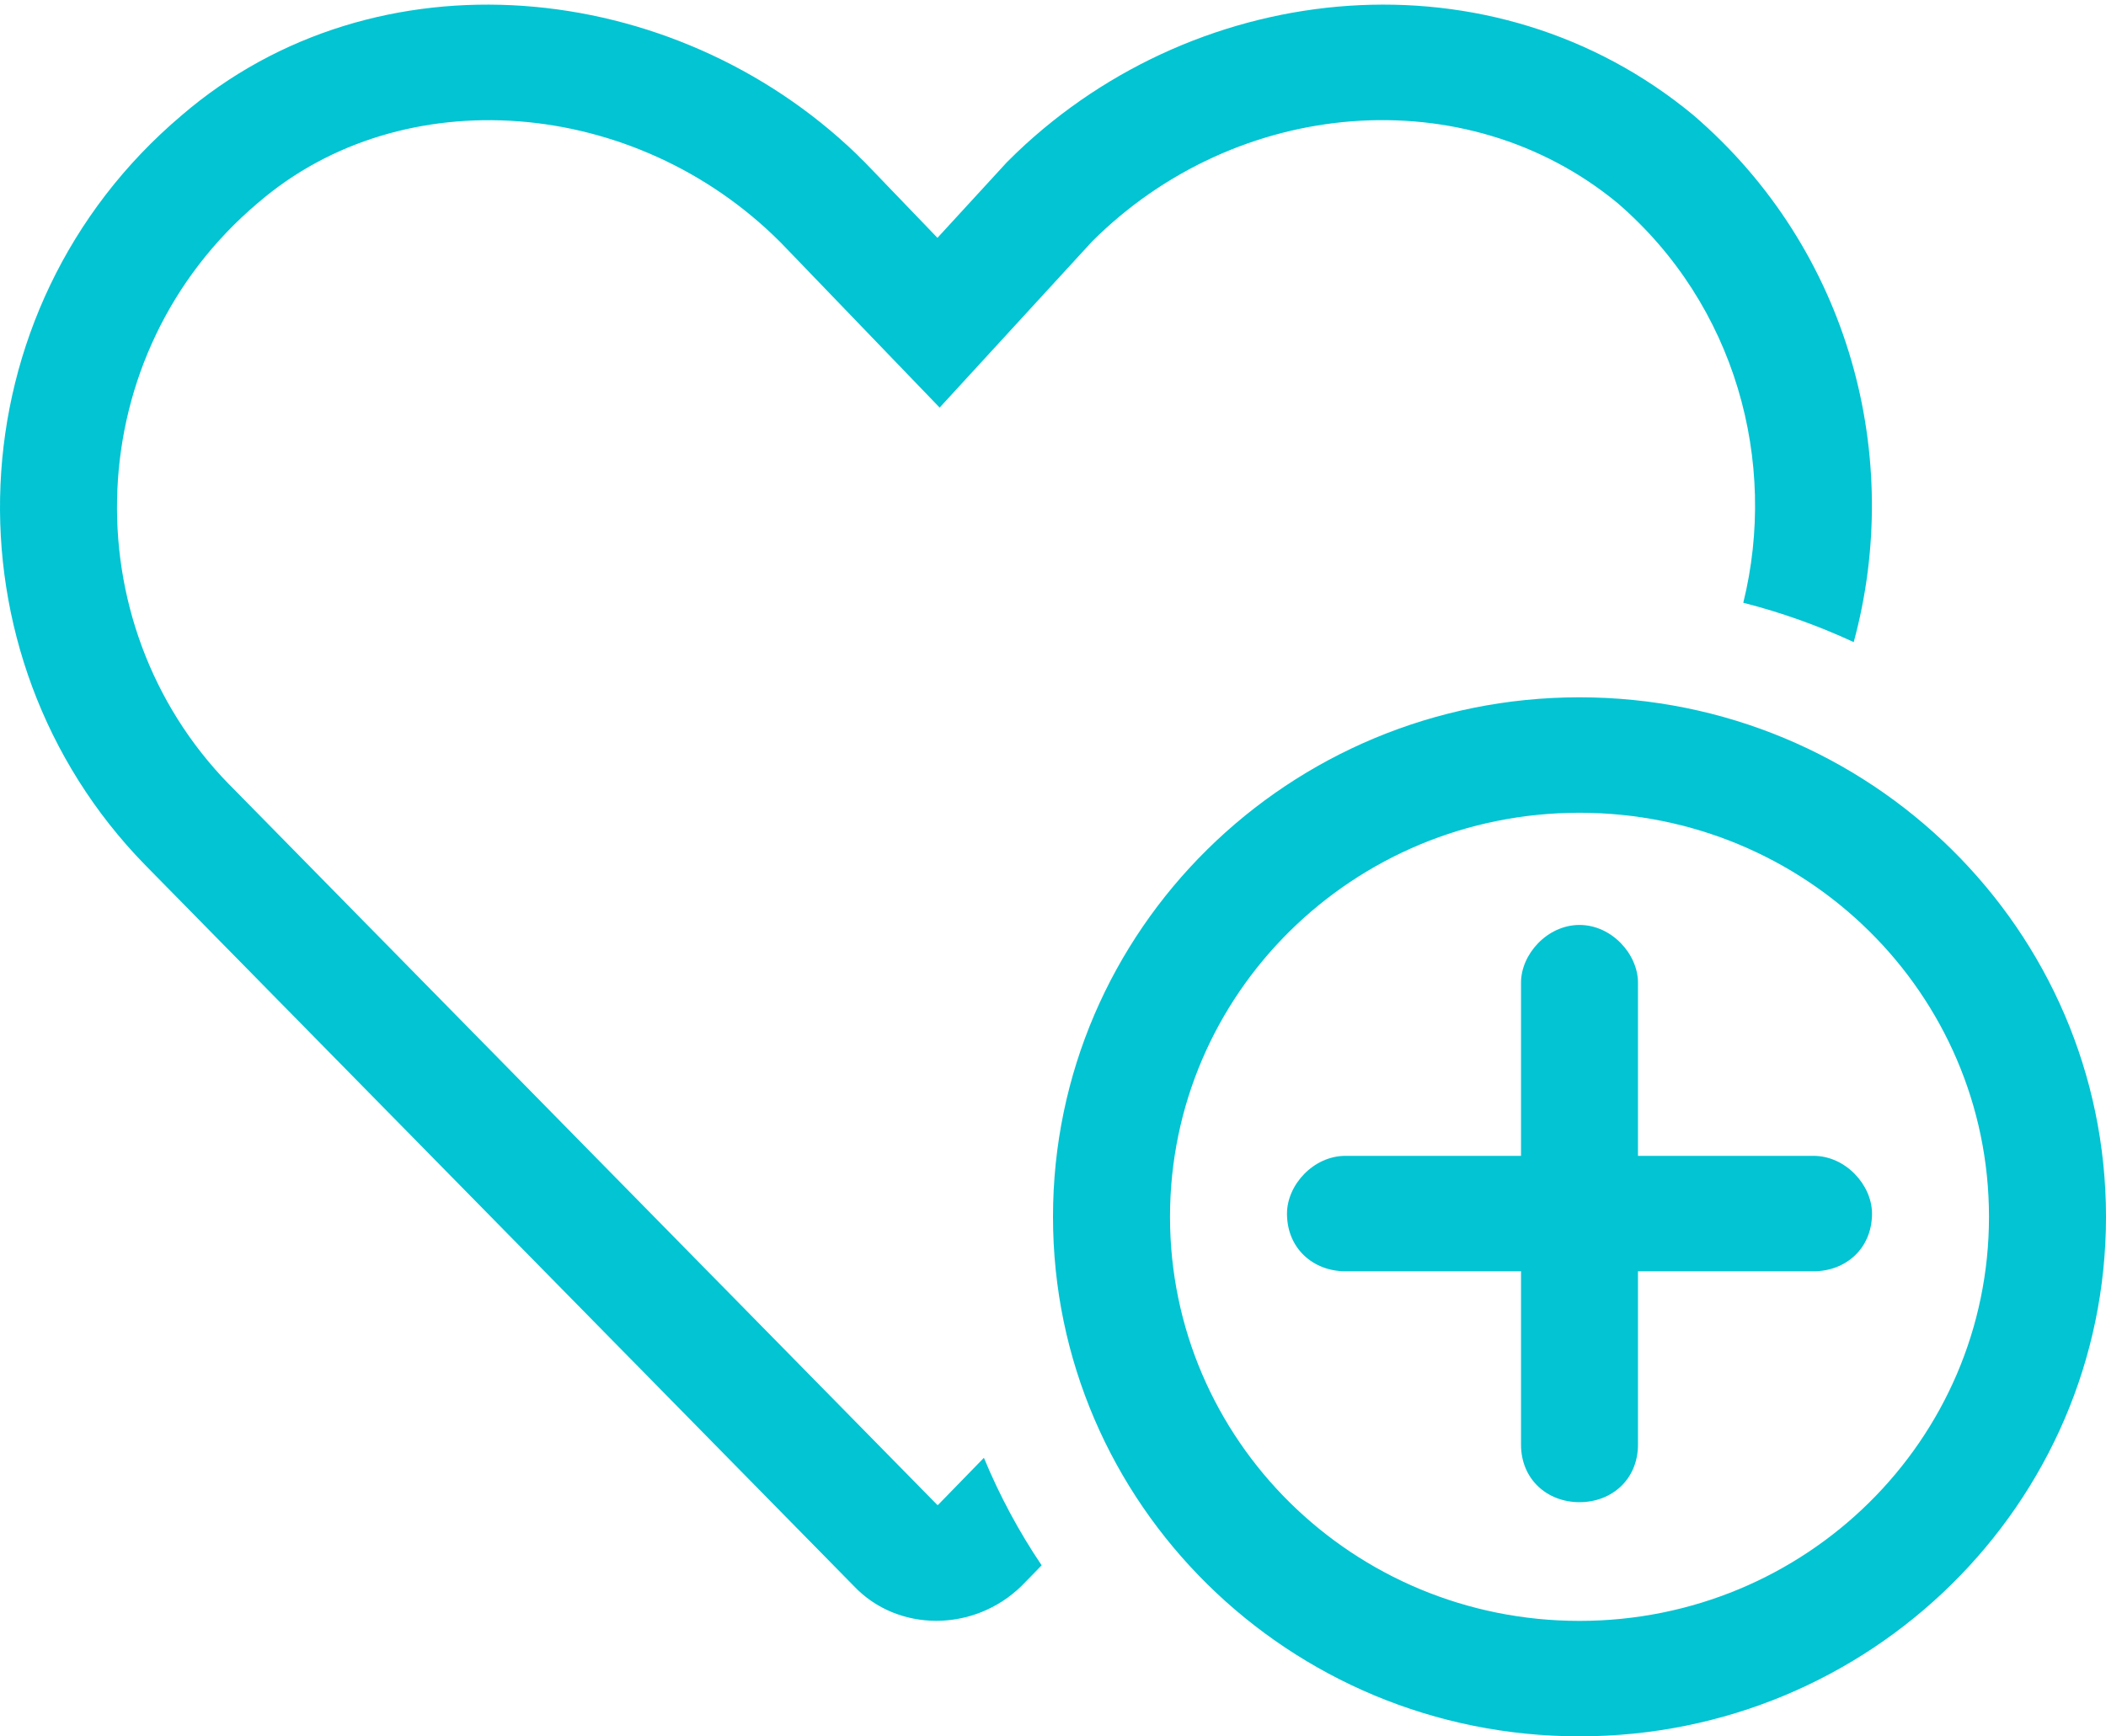 <svg width="57" height="47" viewBox="0 0 57 47" fill="none" xmlns="http://www.w3.org/2000/svg">
<path d="M29.559 6.535L25.432 11.033L21.128 6.562C17.179 2.607 10.885 2.137 6.997 5.479L6.98 5.493C2.157 9.568 1.92 16.854 6.206 21.238H6.208L25.373 40.74C25.383 40.74 25.393 40.73 25.403 40.721L26.63 39.461C27.055 40.486 27.58 41.463 28.193 42.371L27.649 42.928C26.363 44.188 24.294 44.188 23.107 42.928L3.93 23.416C-1.605 17.752 -1.309 8.387 4.918 3.121C10.173 -1.397 18.218 -0.61 23.186 4.174C23.255 4.245 23.325 4.316 23.404 4.39L25.373 6.438L27.253 4.39C27.342 4.301 27.431 4.214 27.52 4.128C32.488 -0.615 40.405 -1.383 45.837 3.121C50.083 6.775 51.528 12.391 50.172 17.381C49.222 16.941 48.222 16.58 47.183 16.316C48.123 12.508 46.985 8.26 43.779 5.496C39.672 2.11 33.468 2.635 29.559 6.535ZM44.333 31.287H49.083C49.954 31.287 50.667 32.078 50.667 32.85C50.667 33.797 49.954 34.412 49.083 34.412H44.333V39.1C44.333 40.047 43.621 40.662 42.75 40.662C41.879 40.662 41.167 40.047 41.167 39.1V34.412H36.417C35.546 34.412 34.833 33.797 34.833 32.85C34.833 32.078 35.546 31.287 36.417 31.287H41.167V26.6C41.167 25.828 41.879 25.037 42.75 25.037C43.621 25.037 44.333 25.828 44.333 26.6V31.287ZM57 32.938C57 40.701 50.617 47 42.75 47C34.883 47 28.5 40.701 28.5 32.938C28.5 25.174 34.883 18.875 42.75 18.875C50.617 18.875 57 25.174 57 32.938ZM42.75 22C36.624 22 31.667 26.893 31.667 32.938C31.667 38.982 36.624 43.875 42.75 43.875C48.876 43.875 53.833 38.982 53.833 32.938C53.833 26.893 48.876 22 42.75 22Z" fill="#02C4D3"/>
</svg>
